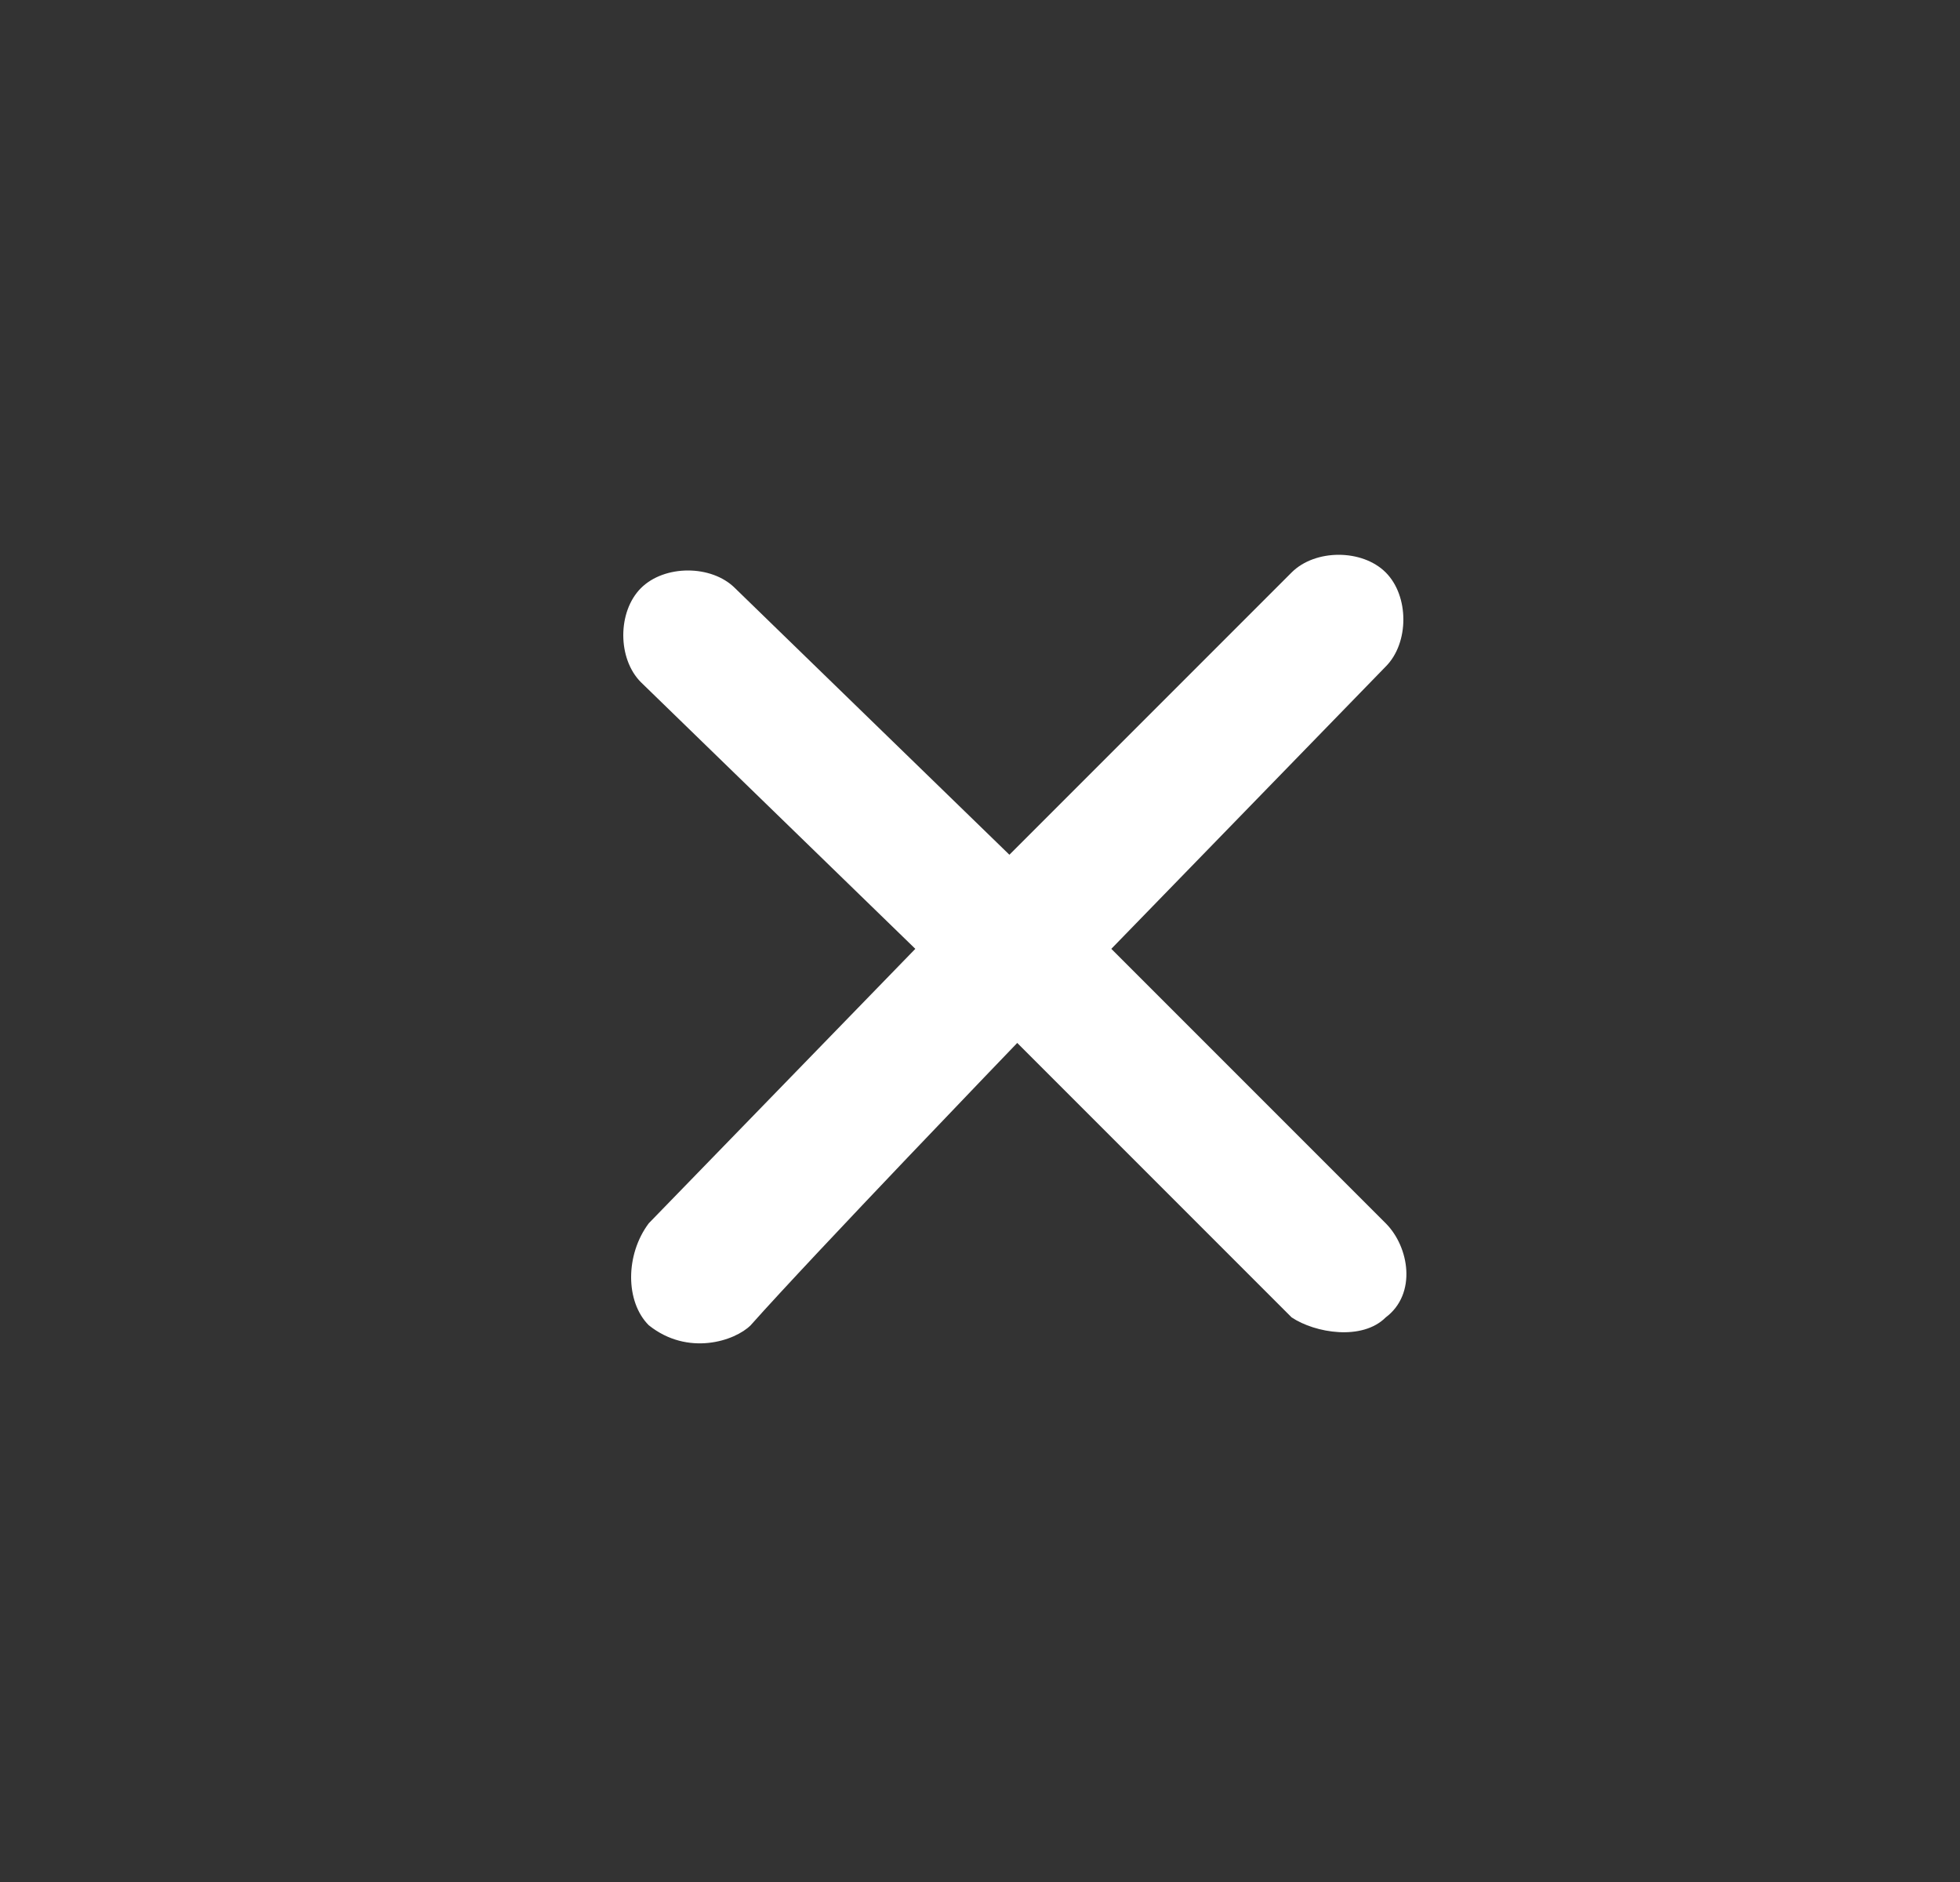 <svg width="25" height="24" viewBox="0 0 25 24" fill="none" xmlns="http://www.w3.org/2000/svg">
<rect x="0" y="0" width="25" height="24" fill="#333333" stroke="none"/>
<path d="M9.575 16.9C10.375 16 12.975 13.3 12.975 13.3C12.975 13.3 15.675 16 16.475 16.8C16.775 17 17.375 17.1 17.675 16.8C18.075 16.5 17.975 15.9 17.675 15.6L14.175 12.1L17.675 8.5C17.975 8.2 17.975 7.6 17.675 7.3C17.375 7 16.775 7 16.475 7.3L12.875 10.9L9.375 7.5C9.075 7.2 8.475 7.2 8.175 7.5C7.875 7.8 7.875 8.4 8.175 8.7L11.675 12.1L8.275 15.6C7.975 16 7.975 16.6 8.275 16.9C8.775 17.3 9.375 17.1 9.575 16.9Z" fill="white"/>
</svg>
